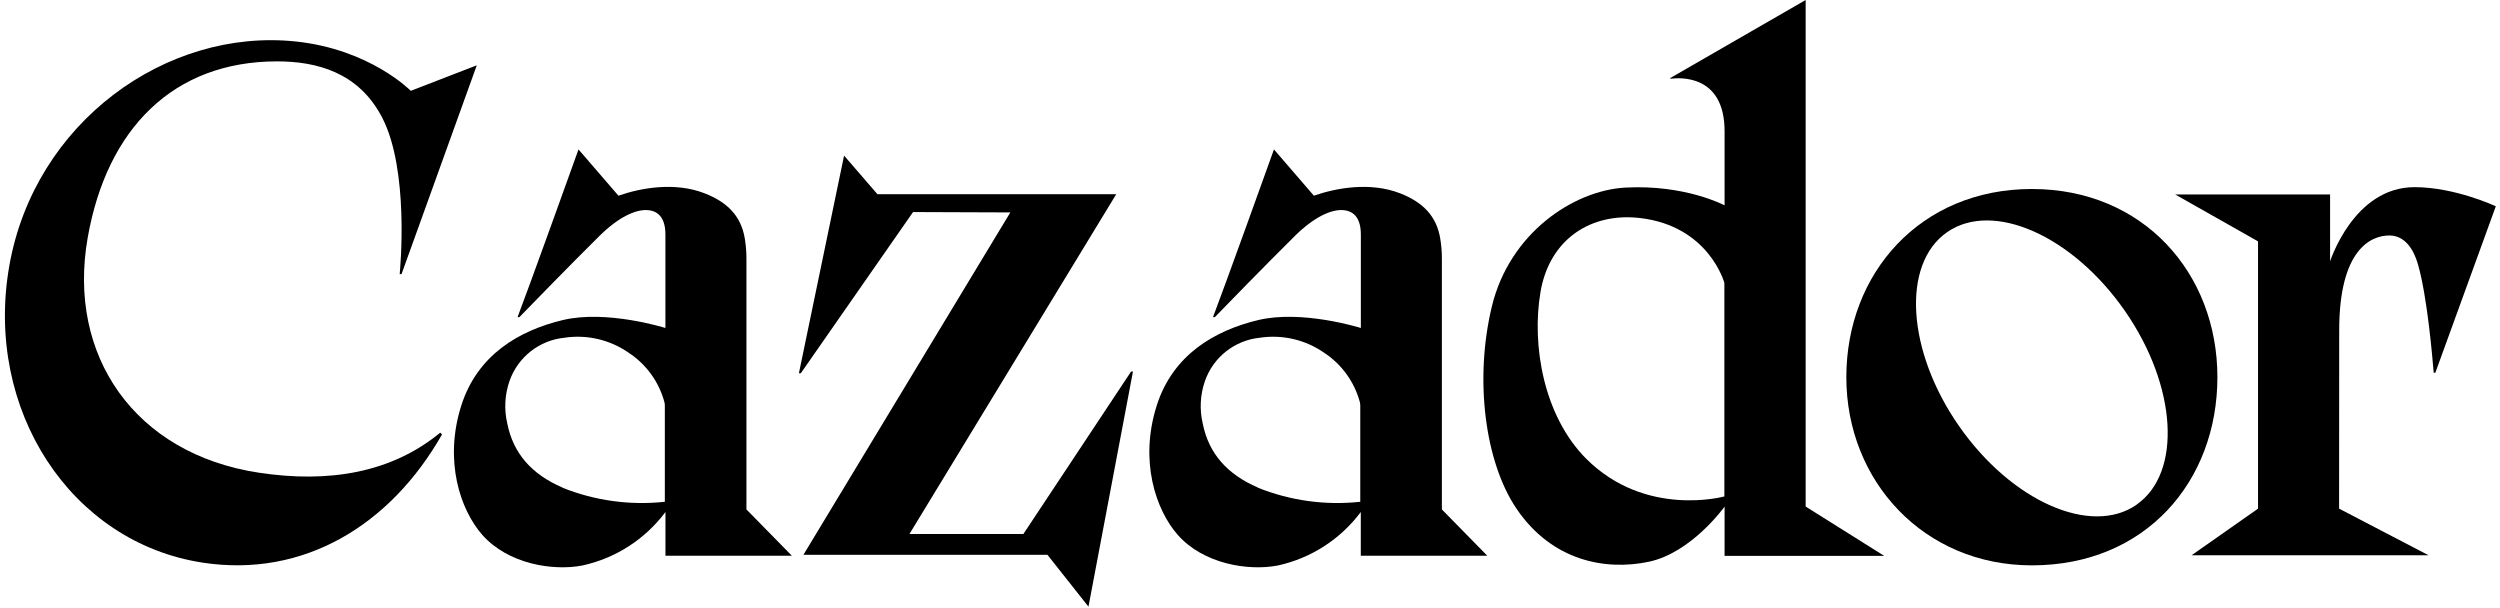 <?xml version="1.0" encoding="UTF-8"?>
<svg width="477px" height="116px" viewBox="0 0 477 116" version="1.1" xmlns="http://www.w3.org/2000/svg" xmlns:xlink="http://www.w3.org/1999/xlink">
    <!-- Generator: Sketch 53.2 (72643) - https://sketchapp.com -->
    <title>Cazador_logo_RGB</title>
    <desc>Created with Sketch.</desc>
    <g id="Page-1" stroke="none" stroke-width="1" fill="none" fill-rule="evenodd">
        <g id="Cazador_logo_RGB" fill="#000000" fill-rule="nonzero">
            <path d="M387.68,36.06 C366.38,36.06 352.28,52.14 352.28,71.97 C352.28,91.8 367.08,107.87 387.68,107.87 C409.43,107.87 423.08,91.79 423.08,71.97 C423.08,52.15 408.97,36.06 387.68,36.06 Z M407.68,96.29 C398.95,102.36 383.77,95.63 373.78,81.29 C363.79,66.95 362.78,50.35 371.52,44.29 C380.26,38.23 395.43,44.95 405.41,59.29 C415.39,73.63 416.38,90.22 407.65,96.29 L407.68,96.29 Z" id="Shape"></path>
            <path d="M49.39,90.19 C25.65,86.59 12.8,67.79 16.72,45.42 C20.39,24.42 33.18,11.71 52.86,11.71 C60.36,11.71 68.43,13.76 72.92,22.44 C78.09,32.44 76.38,51.06 76.26,52.31 L76.61,52.31 L90.97,12.46 L78.38,17.33 C78.38,17.33 70.59,9.38 56.38,7.91 C31.76,5.34 6.58,23.31 1.77,50.75 C-3.04,78.19 13.51,103.54 38.72,107.36 C57.97,110.28 74.5,100.19 84.34,82.89 L84,82.55 C74.66,90.23 62.74,92.21 49.39,90.19 Z" id="Path"></path>
            <polygon id="Path" points="215.81 70.89 195.26 101.89 173.52 101.89 212.98 37.05 167.41 37.05 161.05 29.69 152.43 71.22 152.79 71.22 174.21 40.46 192.77 40.53 153.29 105.86 199.85 105.86 207.68 115.75 216.17 70.89"></polygon>
            <path d="M344.52,96.65 L344.52,0 L318.7,14.88 L318.7,15.03 C320.55,14.78 329.05,14.22 329.05,25.03 L329.05,39.18 C329.05,39.18 321.57,35.18 310.13,35.79 C300.19,36.34 288.02,44.5 284.65,58.46 C281.28,72.42 283.33,88.17 289.35,97.06 C296.13,107.06 306.35,108.91 314.56,107.19 C322.77,105.47 329.05,96.66 329.05,96.66 L329.05,106.06 L359.51,106.06 L344.52,96.65 Z M302.62,87.5 C294.52,79.35 292.21,65.89 293.92,55.75 C295.63,45.61 303.57,40.51 312.92,41.6 C326.1,43.14 329.01,53.98 329.01,53.98 L329.01,94.72 C329.01,94.72 313.97,98.88 302.62,87.5 Z" id="Shape"></path>
            <path d="M446.32,63.01 C446.32,47.6 452.38,44.93 455.87,44.93 C458.81,44.93 460.5,47.48 461.35,50.44 C463.15,56.74 464.1,68.18 464.35,71.12 L464.66,71.12 L476.2,39.36 C476.2,39.36 468.45,35.71 460.69,35.71 C449.02,35.71 444.58,49.95 444.58,49.85 L444.58,37.1 L415.02,37.1 L430.83,46.05 C430.83,63.05 430.83,80.05 430.83,97.05 L418.16,105.94 L463.36,105.94 L446.3,97.05 C446.3,97.05 446.32,68.69 446.32,63.01 Z" id="Path"></path>
            <path d="M283.77,106.03 L275.11,97.2 L275.11,96.99 C275.11,81.103 275.11,65.213 275.11,49.32 C275.112,48.047 275.008,46.776 274.8,45.52 C274.09,41.2 271.46,38.57 267.13,36.88 C261.39,34.65 254.85,35.88 250.69,37.34 L243.07,28.51 C243.07,28.56 233.07,56.33 231.44,60.51 L231.79,60.51 C233.52,58.72 241.67,50.35 247.06,45.02 C250.65,41.47 254.06,39.82 256.46,40.11 C258.46,40.34 259.65,41.79 259.65,44.76 L259.65,62.58 C259.5,62.53 248.4,59.07 240.06,61.07 C231.72,63.07 223.77,67.71 220.7,77.39 C217.36,87.91 220.5,97.25 224.7,102.04 C229.62,107.62 238.18,108.98 243.79,107.9 C250.131,106.517 255.759,102.891 259.64,97.69 L259.64,106.03 L283.77,106.03 Z M240.02,93.03 C234.15,90.51 230.63,86.53 229.49,80.85 C228.847,78.142 228.993,75.307 229.91,72.68 C231.507,68.135 235.587,64.924 240.38,64.44 C244.662,63.794 249.029,64.806 252.59,67.27 C255.977,69.475 258.428,72.855 259.47,76.76 C259.523,76.989 259.547,77.225 259.54,77.46 C259.54,80.14 259.54,82.81 259.54,85.46 L259.54,95.74 C252.912,96.459 246.209,95.539 240.02,93.06 L240.02,93.03 Z" id="Shape"></path>
            <path d="M151.08,106.03 L142.42,97.2 L142.42,96.99 C142.42,81.103 142.42,65.213 142.42,49.32 C142.422,48.047 142.318,46.776 142.11,45.52 C141.4,41.2 138.77,38.57 134.43,36.88 C128.7,34.65 122.16,35.88 118,37.34 L110.38,28.51 C110.38,28.56 100.38,56.33 98.75,60.51 L99.1,60.51 C100.83,58.72 108.98,50.35 114.37,45.02 C117.96,41.47 121.37,39.82 123.77,40.11 C125.77,40.34 126.96,41.79 126.96,44.76 L126.96,62.58 C126.81,62.53 115.71,59.07 107.37,61.07 C99.03,63.07 91.08,67.71 88.01,77.39 C84.67,87.91 87.81,97.25 92.01,102.04 C96.93,107.62 105.49,108.98 111.1,107.9 C117.448,106.521 123.084,102.895 126.97,97.69 L126.97,106.03 L151.08,106.03 Z M107.33,93.03 C101.46,90.51 97.94,86.53 96.8,80.85 C96.157,78.142 96.303,75.307 97.22,72.68 C98.817,68.135 102.897,64.924 107.69,64.44 C111.972,63.794 116.339,64.806 119.9,67.27 C123.287,69.475 125.738,72.855 126.78,76.76 C126.833,76.989 126.857,77.225 126.85,77.46 C126.85,80.14 126.85,82.81 126.85,85.46 L126.85,95.74 C120.222,96.459 113.519,95.539 107.33,93.06 L107.33,93.03 Z" id="Shape"></path>
        </g>
    </g>
</svg>
